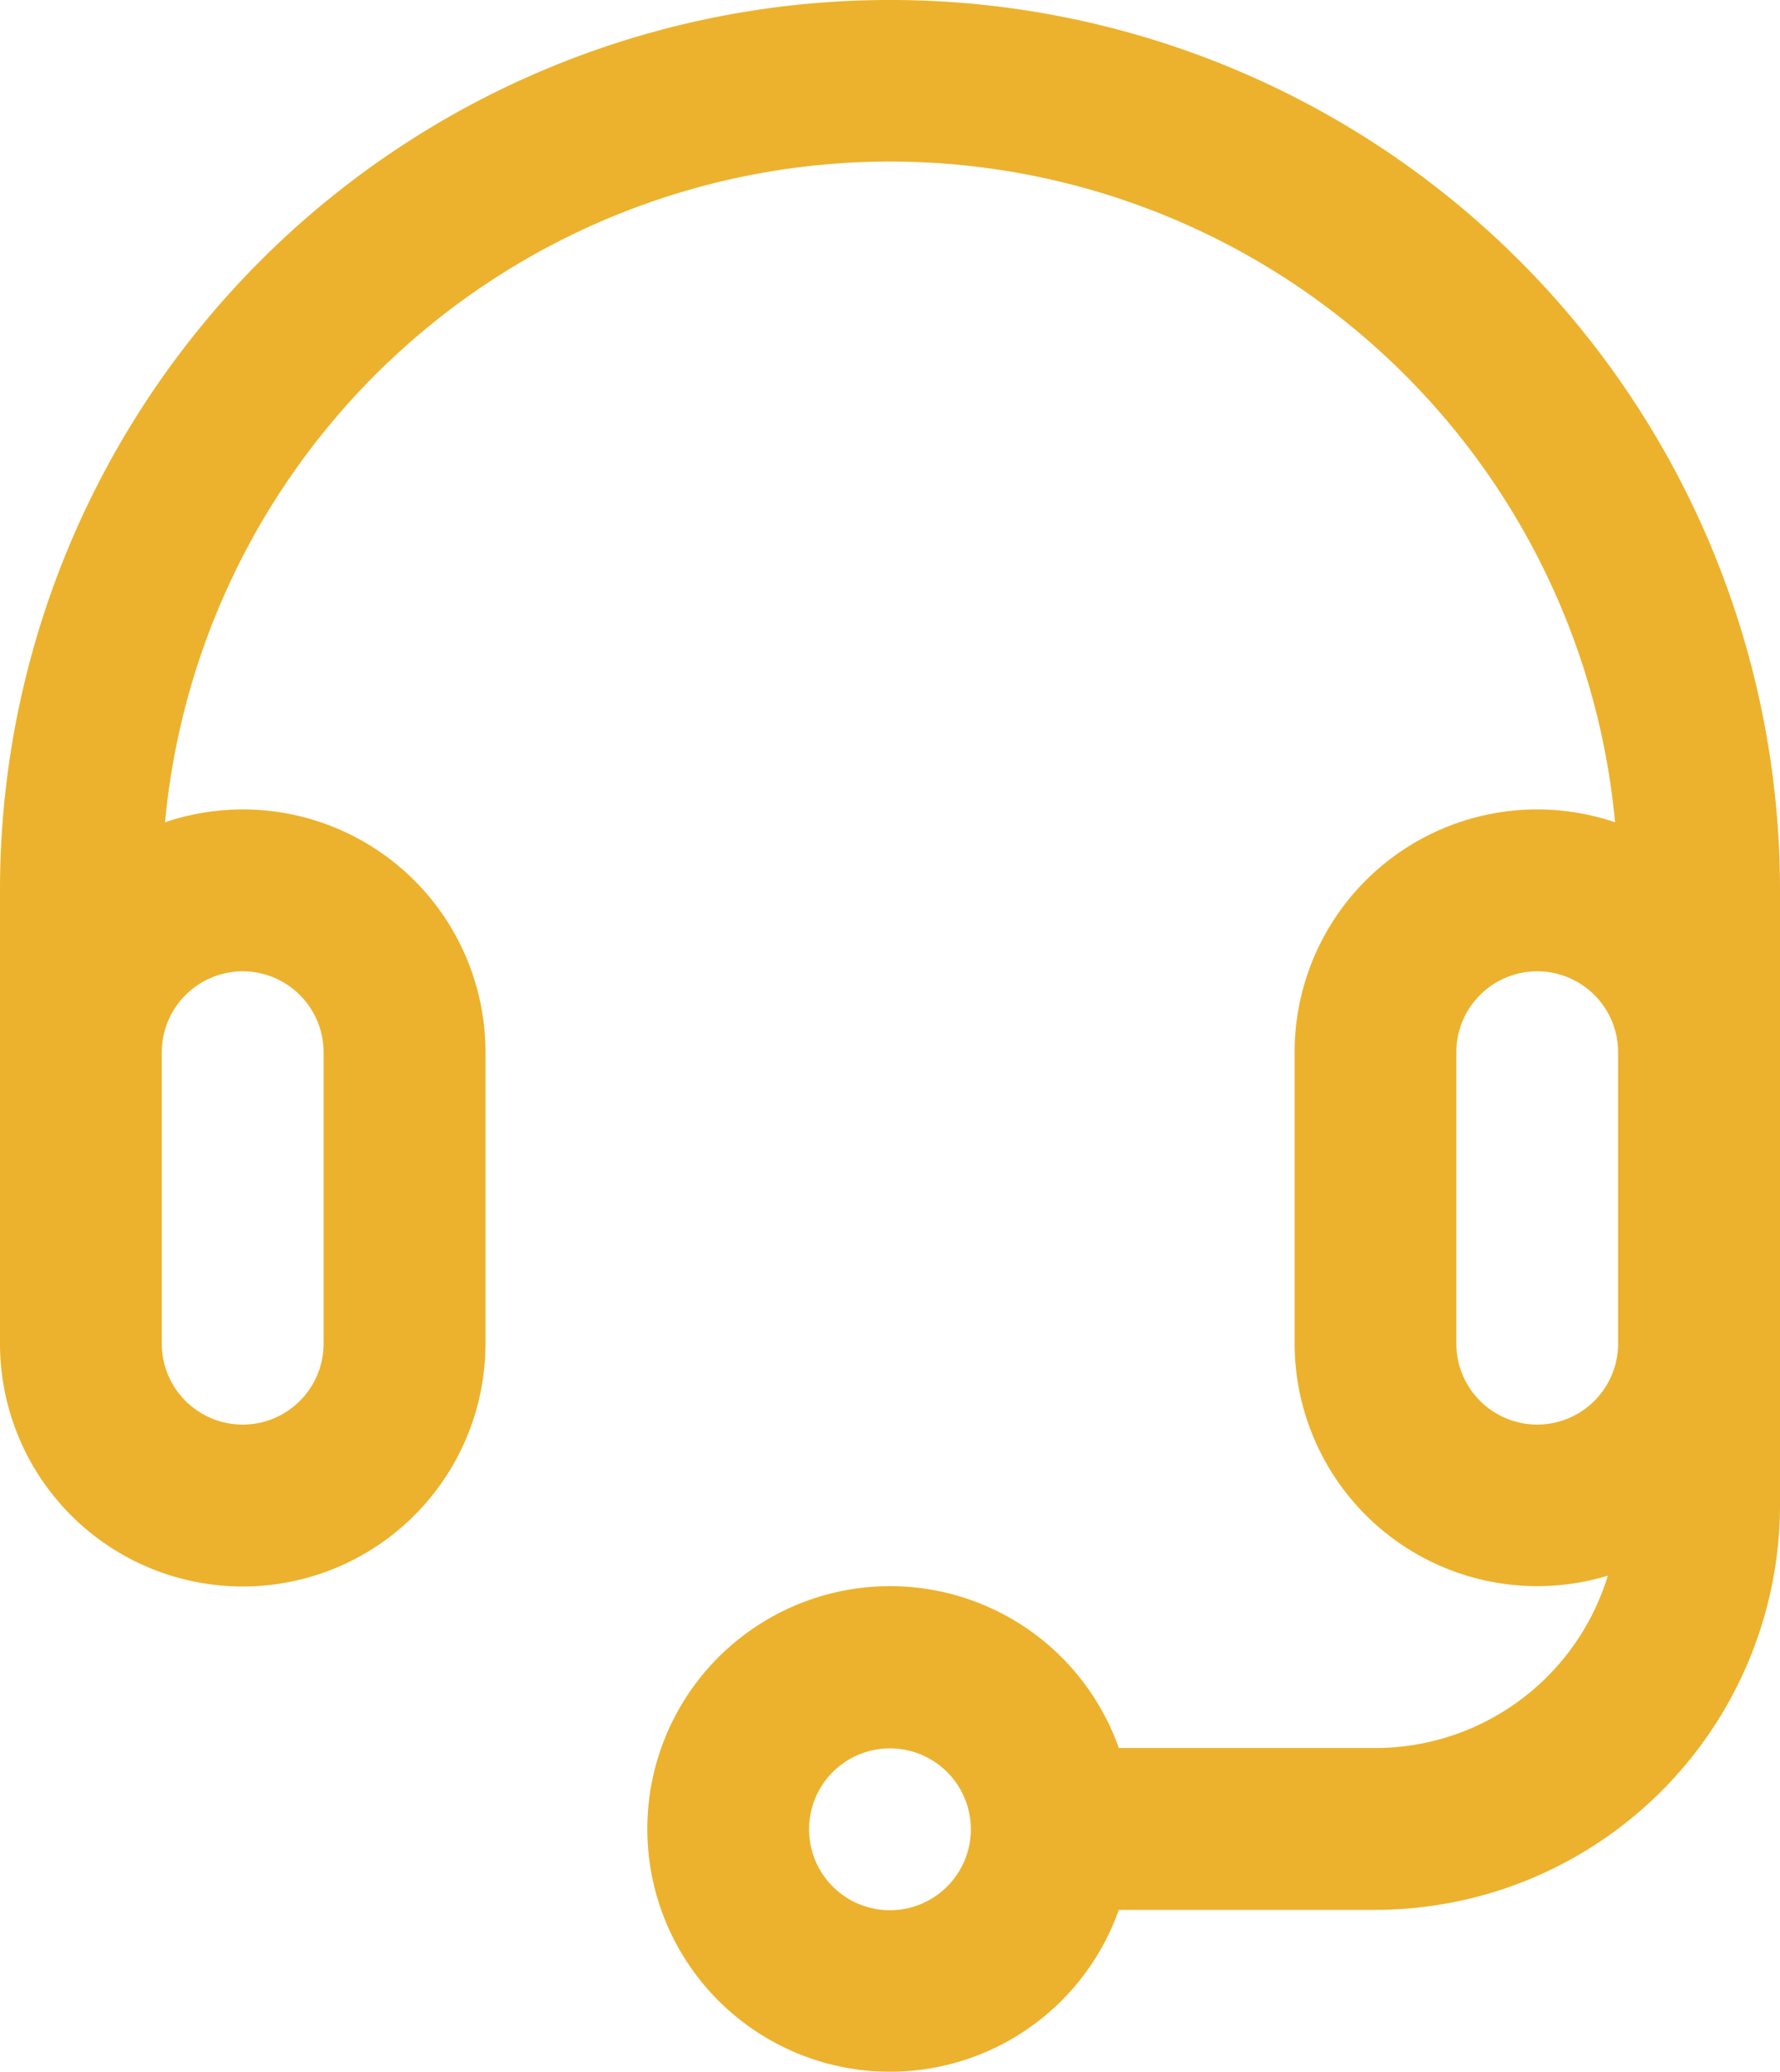 <svg id="icon-online-support" xmlns="http://www.w3.org/2000/svg" width="19.187" height="22.327" viewBox="0 0 19.187 22.327">
  <path id="Path_2898" data-name="Path 2898" d="M45.594,0A9.589,9.589,0,0,0,36,9.594v4.884a2.616,2.616,0,1,0,5.233,0v-3.14A2.615,2.615,0,0,0,37.779,8.86a7.849,7.849,0,0,1,15.63,0,2.615,2.615,0,0,0-3.454,2.478v3.14a2.616,2.616,0,0,0,3.376,2.5,2.621,2.621,0,0,1-2.5,1.857H48.06a2.616,2.616,0,1,0,0,1.744h2.766a4.366,4.366,0,0,0,4.361-4.361V9.594A9.589,9.589,0,0,0,45.594,0ZM38.616,10.466a.873.873,0,0,1,.872.872v3.14a.872.872,0,1,1-1.744,0v-3.14A.873.873,0,0,1,38.616,10.466Zm6.977,10.117a.872.872,0,1,1,.872-.872A.873.873,0,0,1,45.594,20.583Zm6.977-5.233a.873.873,0,0,1-.872-.872v-3.14a.872.872,0,1,1,1.744,0v3.14A.873.873,0,0,1,52.571,15.35Z" transform="translate(-36)" fill="#ecb22d"/>
</svg>
